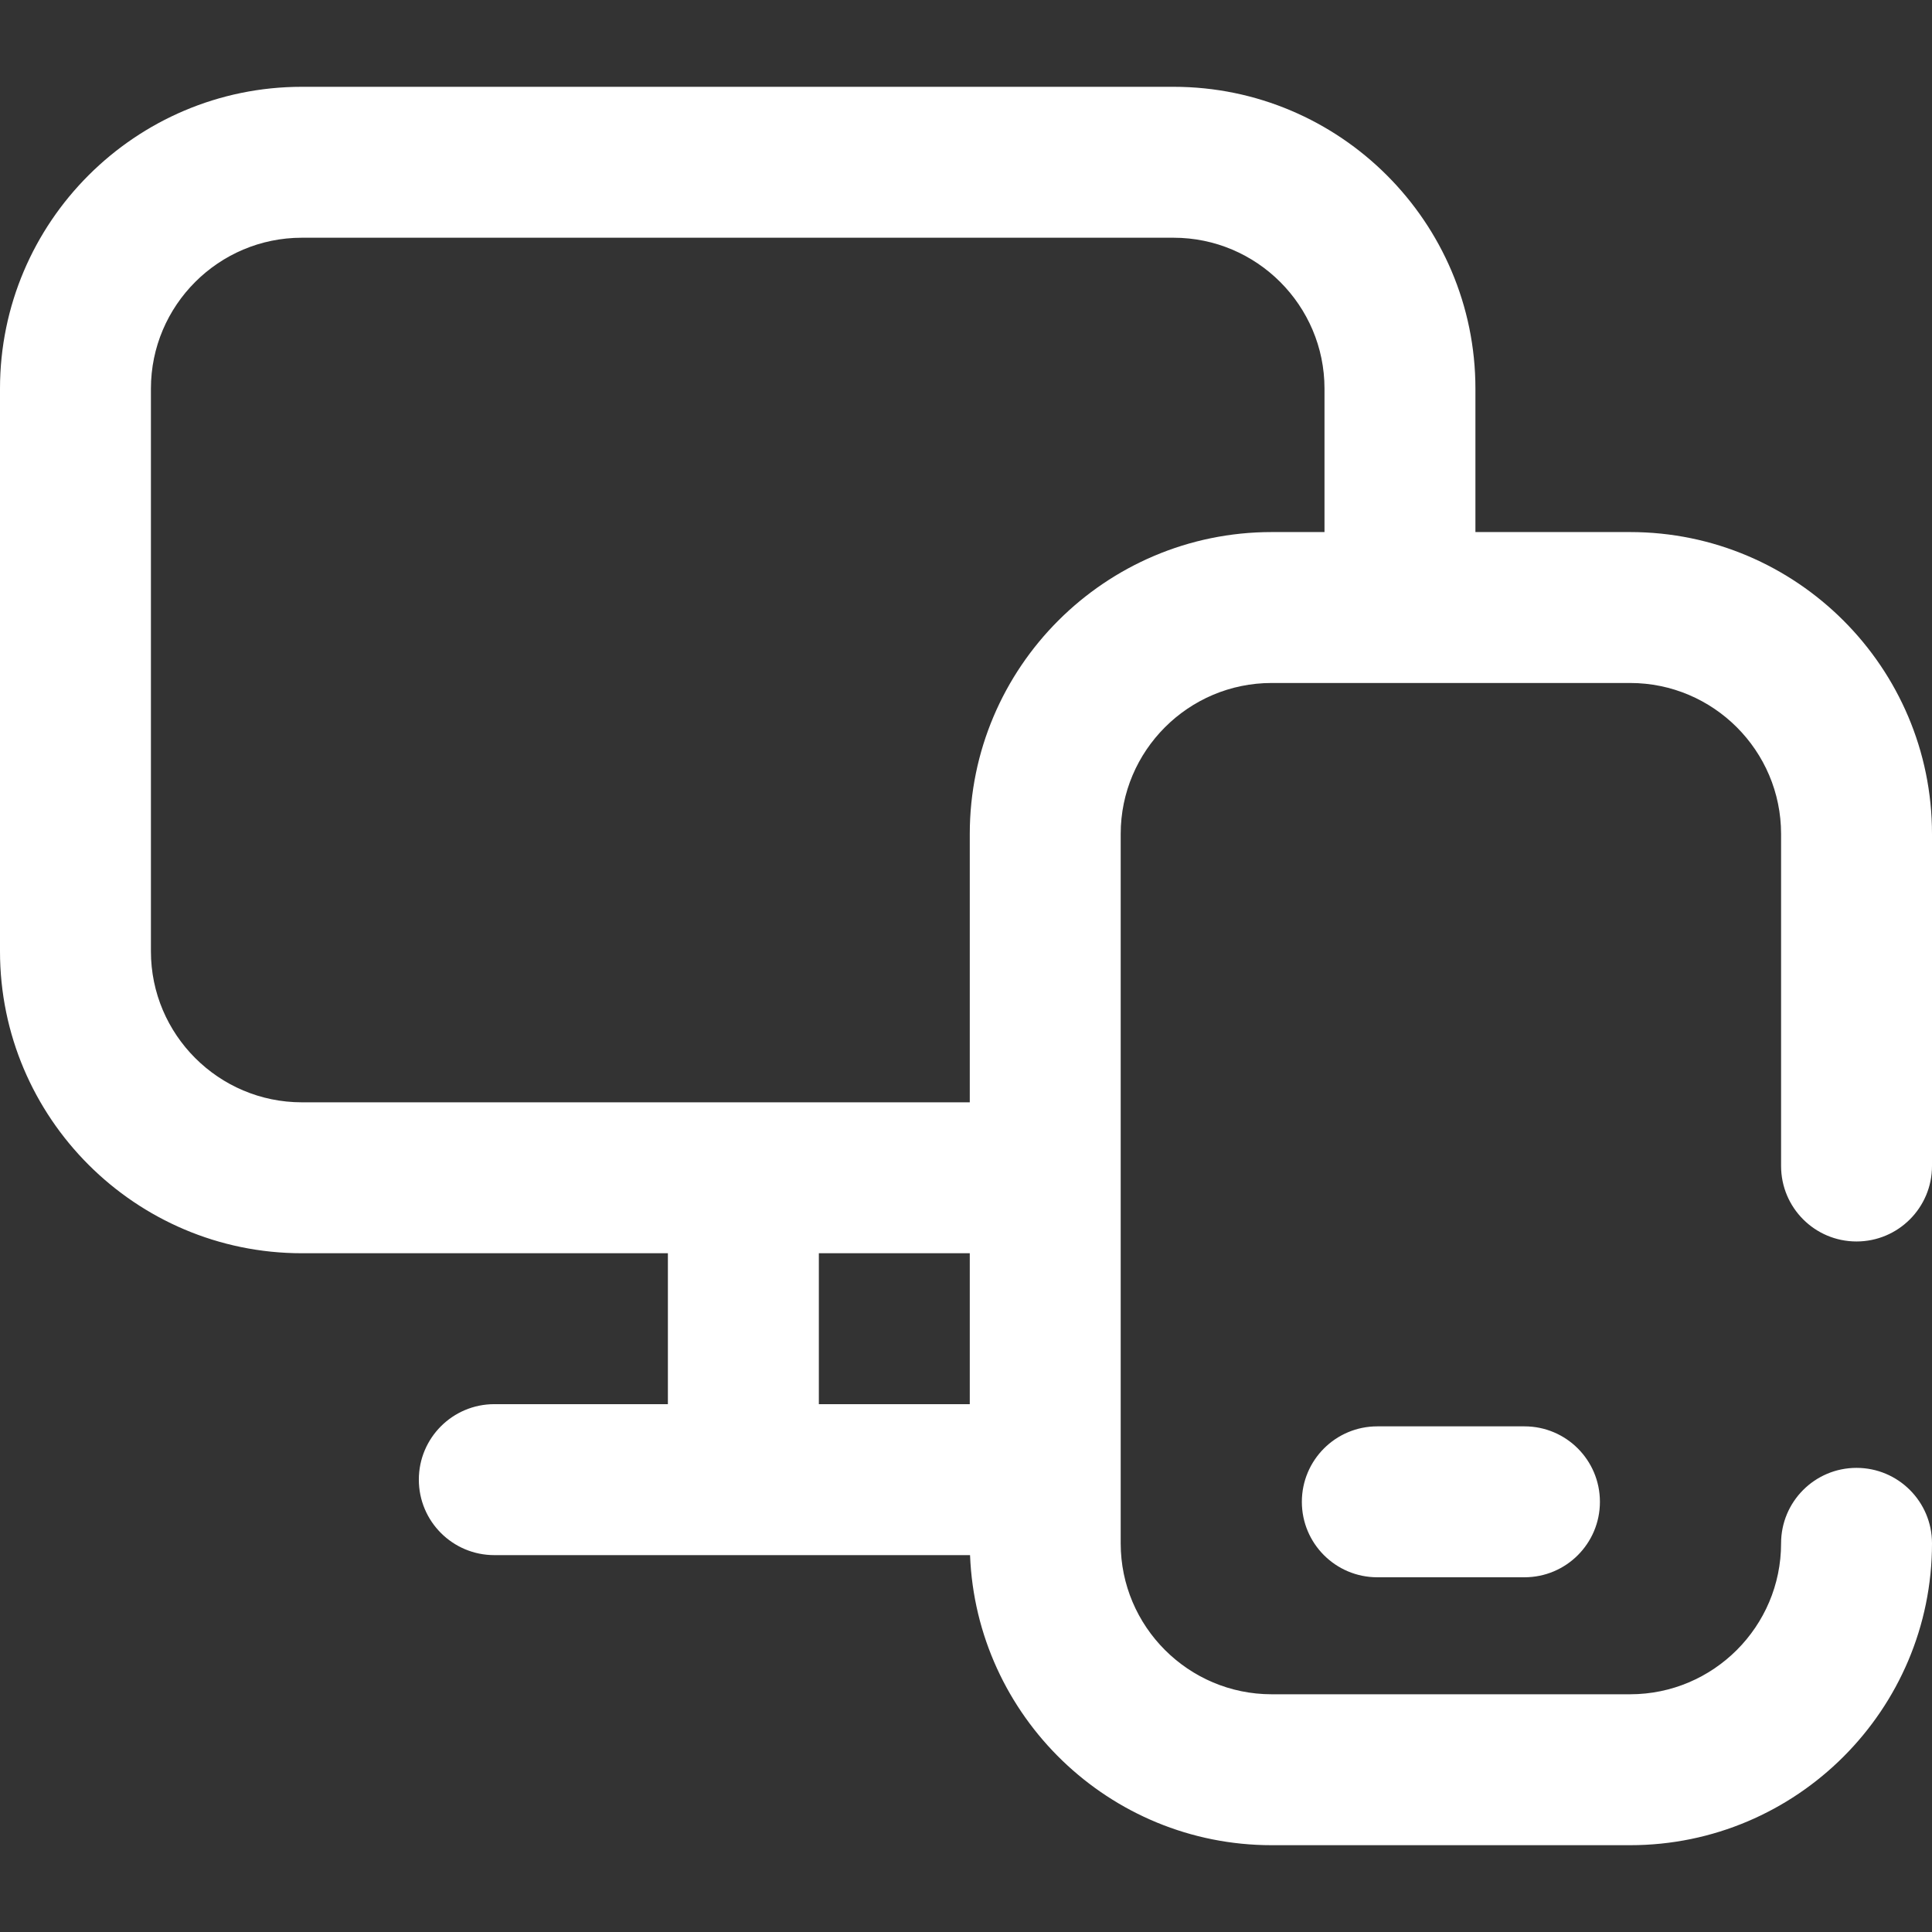 <svg width="43" height="43" viewBox="0 0 43 43" fill="none" xmlns="http://www.w3.org/2000/svg">
<rect x="0" y="0" width="43" height="43" fill="#333333" stroke="none"/>
<g clip-path="url(#clip0_504_116)">
<path d="M41.32 27.631C42.248 27.631 43 26.879 43 25.951V18.561C43 14.856 39.986 11.842 36.281 11.842H32.838V8.65C32.838 4.946 29.824 1.932 26.119 1.932H6.719C3.014 1.932 0 4.946 0 8.65V21.174C0 24.879 3.014 27.893 6.719 27.893H14.865V31.252H11.002C10.074 31.252 9.322 32.004 9.322 32.932C9.322 33.86 10.074 34.612 11.002 34.612H21.59C21.729 38.195 24.686 41.068 28.303 41.068H36.281C39.986 41.068 43 38.054 43 34.35C43 33.422 42.248 32.67 41.32 32.67C40.392 32.67 39.641 33.422 39.641 34.35C39.641 36.202 38.133 37.709 36.281 37.709H28.303C26.451 37.709 24.943 36.202 24.943 34.35V18.561C24.943 16.708 26.451 15.201 28.303 15.201H36.281C38.133 15.201 39.641 16.708 39.641 18.561V25.951C39.641 26.879 40.392 27.631 41.32 27.631ZM18.225 27.893H21.584V31.252H18.225V27.893ZM21.584 18.561V24.534H6.719C4.867 24.534 3.359 23.027 3.359 21.174V8.65C3.359 6.798 4.867 5.291 6.719 5.291H26.119C27.971 5.291 29.479 6.798 29.479 8.65V11.842H28.303C24.598 11.842 21.584 14.856 21.584 18.561ZM33.93 31.746C34.858 31.746 35.609 32.498 35.609 33.426C35.609 34.353 34.858 35.105 33.93 35.105H30.654C29.727 35.105 28.975 34.353 28.975 33.426C28.975 32.498 29.727 31.746 30.654 31.746H33.93Z" fill="white"/>
</g>
<defs>
<clipPath id="clip0_504_116">
<rect width="43" height="43" fill="white"/>
</clipPath>
</defs>
</svg>
